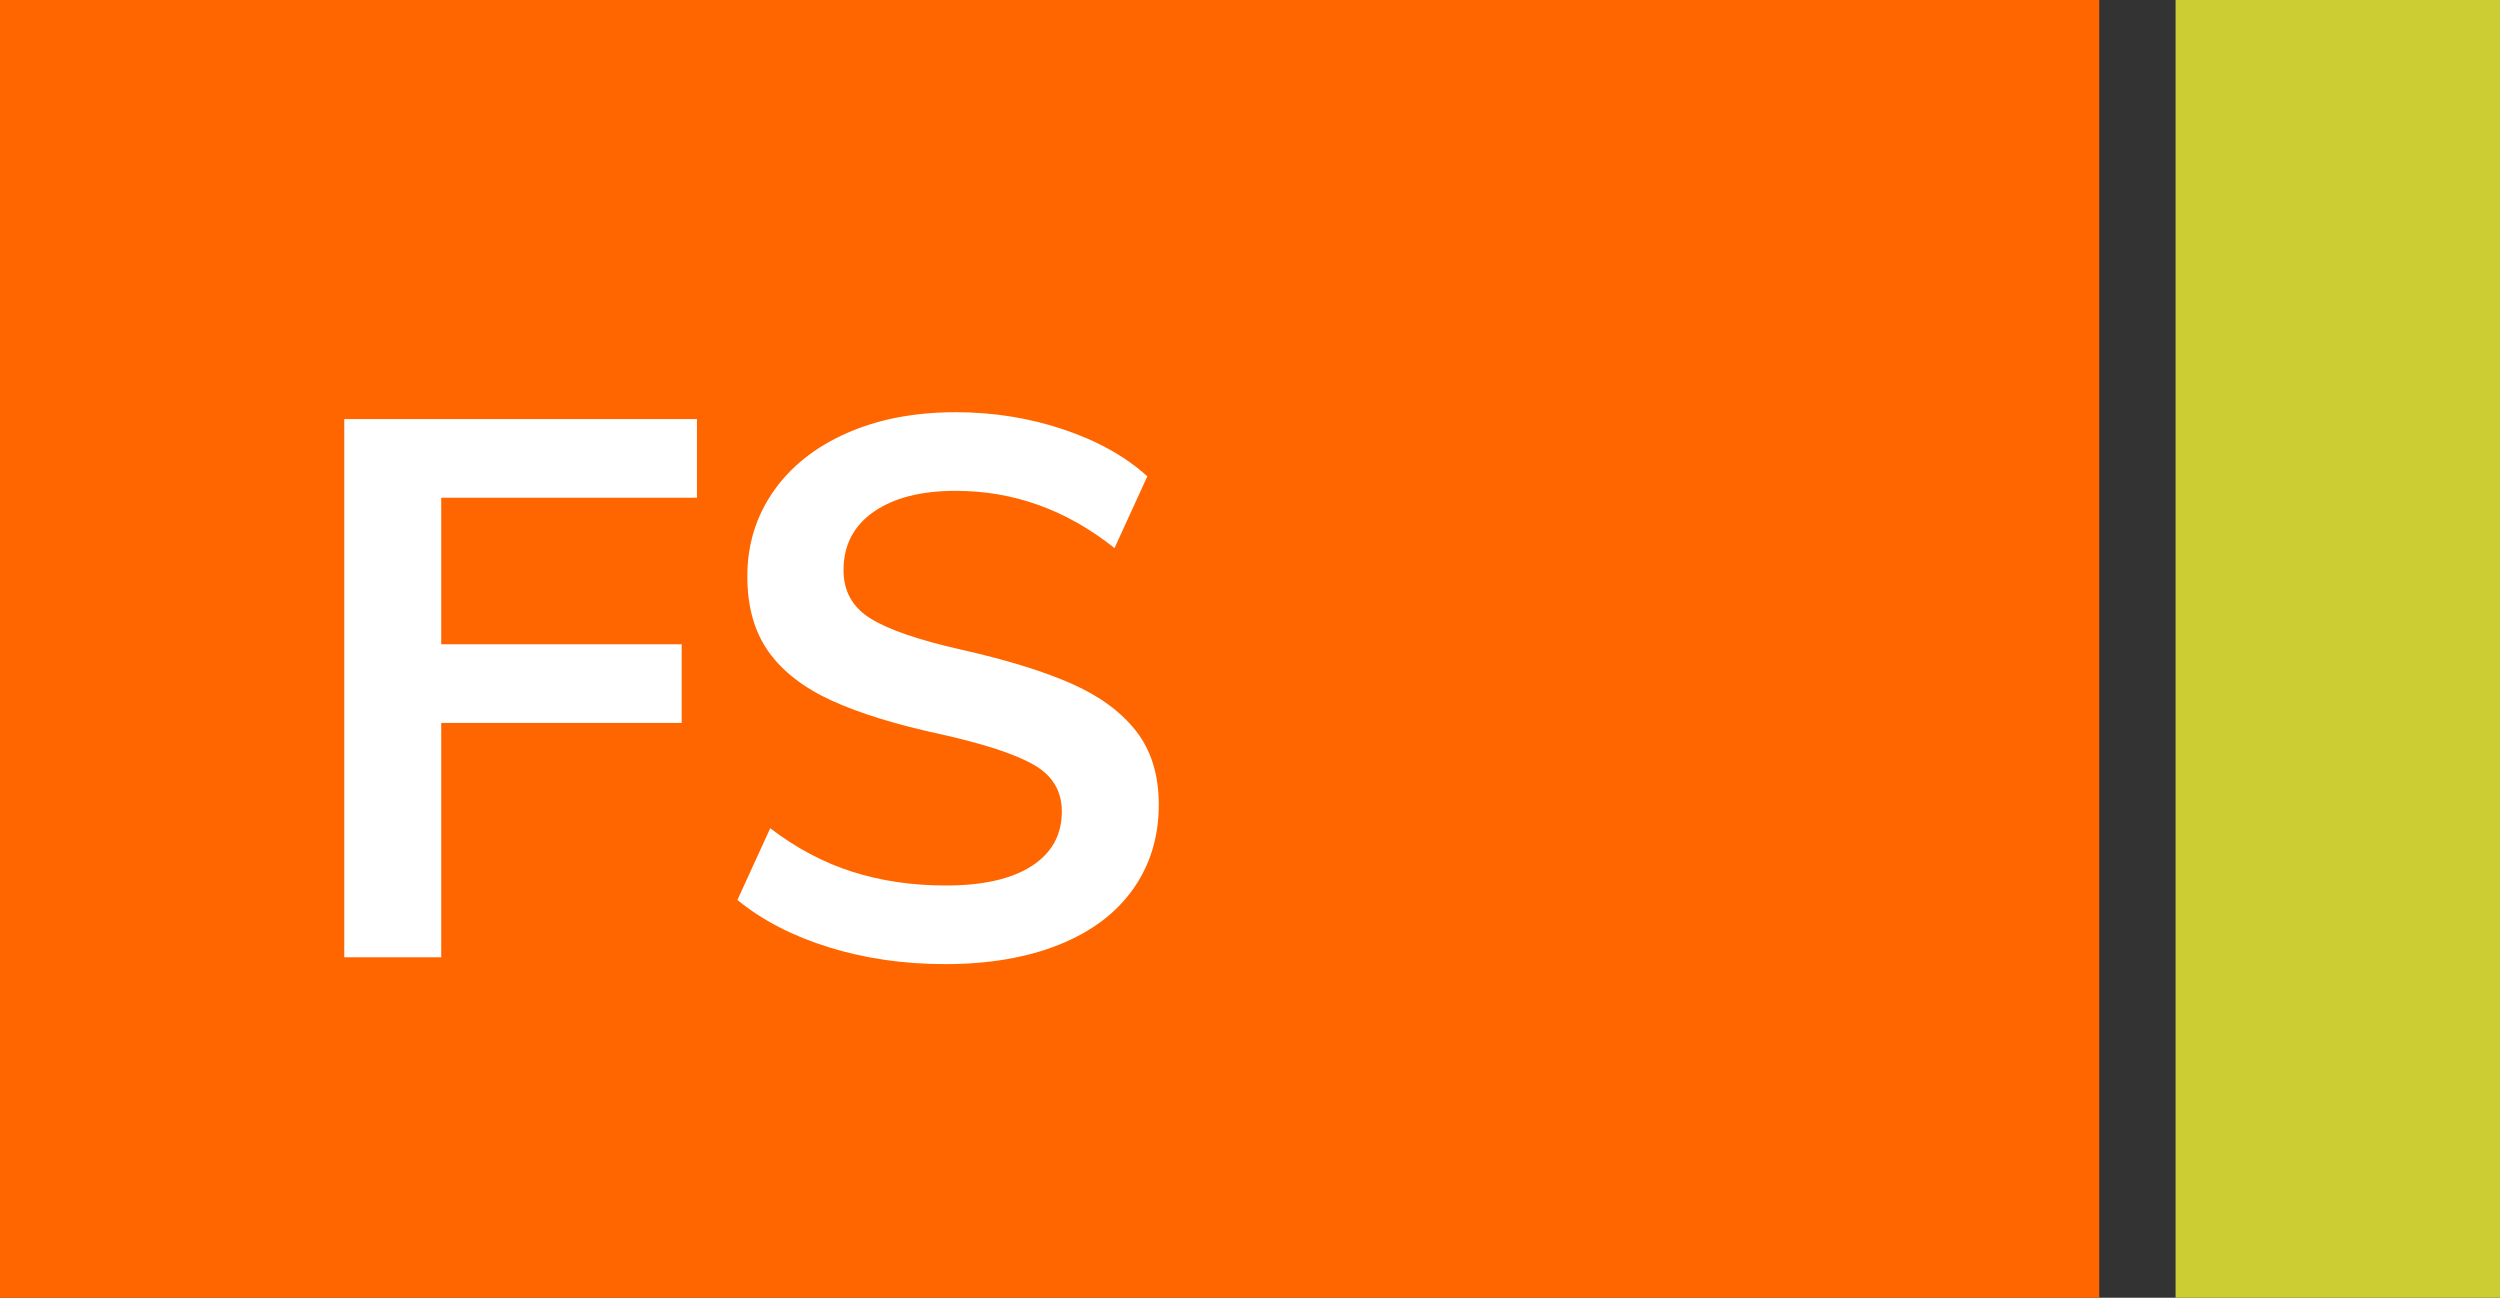 <?xml version="1.0" encoding="UTF-8" standalone="no"?><!-- Generator: Gravit.io --><svg xmlns="http://www.w3.org/2000/svg" xmlns:xlink="http://www.w3.org/1999/xlink" style="isolation:isolate" viewBox="150.229 593 131 68" width="131pt" height="68pt"><rect x="150.229" y="593" width="131" height="68" fill="#333333" stroke="none"/><g><rect x="150.229" y="593" width="110" height="68" transform="matrix(1,0,0,1,0,0)" fill="rgb(255,102,0)"/><rect x="264.229" y="593" width="17" height="68" transform="matrix(1,0,0,1,0,0)" fill="rgb(204,204,51)"/><path d=" M 173.349 643.16 L 168.269 643.16 L 168.269 614.96 L 186.749 614.96 L 186.749 619.08 L 173.349 619.08 L 173.349 626.76 L 185.949 626.76 L 185.949 630.88 L 173.349 630.88 L 173.349 643.16 L 173.349 643.16 Z  M 199.749 643.52 L 199.749 643.52 Q 196.509 643.52 193.669 642.64 L 193.669 642.64 L 193.669 642.64 Q 190.829 641.76 188.869 640.16 L 188.869 640.16 L 190.589 636.4 L 190.589 636.4 Q 192.629 637.96 194.889 638.68 L 194.889 638.68 L 194.889 638.68 Q 197.149 639.4 199.789 639.4 L 199.789 639.4 L 199.789 639.4 Q 202.709 639.4 204.289 638.38 L 204.289 638.38 L 204.289 638.38 Q 205.869 637.36 205.869 635.52 L 205.869 635.52 L 205.869 635.52 Q 205.869 633.92 204.409 633.08 L 204.409 633.08 L 204.409 633.08 Q 202.949 632.24 199.549 631.48 L 199.549 631.48 L 199.549 631.48 Q 196.029 630.72 193.829 629.72 L 193.829 629.72 L 193.829 629.72 Q 191.629 628.72 190.509 627.16 L 190.509 627.16 L 190.509 627.16 Q 189.389 625.6 189.389 623.2 L 189.389 623.2 L 189.389 623.2 Q 189.389 620.72 190.749 618.76 L 190.749 618.76 L 190.749 618.76 Q 192.109 616.8 194.589 615.7 L 194.589 615.7 L 194.589 615.7 Q 197.069 614.6 200.309 614.6 L 200.309 614.6 L 200.309 614.6 Q 203.269 614.6 205.949 615.5 L 205.949 615.5 L 205.949 615.5 Q 208.629 616.4 210.349 617.96 L 210.349 617.96 L 208.629 621.72 L 208.629 621.72 Q 204.869 618.72 200.309 618.72 L 200.309 618.72 L 200.309 618.72 Q 197.589 618.72 196.009 619.82 L 196.009 619.82 L 196.009 619.82 Q 194.429 620.92 194.429 622.88 L 194.429 622.88 L 194.429 622.88 Q 194.429 624.52 195.829 625.4 L 195.829 625.4 L 195.829 625.4 Q 197.229 626.28 200.589 627.04 L 200.589 627.04 L 200.589 627.04 Q 204.149 627.84 206.369 628.82 L 206.369 628.82 L 206.369 628.82 Q 208.589 629.8 209.769 631.32 L 209.769 631.32 L 209.769 631.32 Q 210.949 632.84 210.949 635.16 L 210.949 635.16 L 210.949 635.16 Q 210.949 637.68 209.609 639.58 L 209.609 639.58 L 209.609 639.58 Q 208.269 641.48 205.729 642.5 L 205.729 642.5 L 205.729 642.5 Q 203.189 643.52 199.749 643.52 L 199.749 643.52 L 199.749 643.52 Z " fill="rgb(255,255,255)"/></g></svg>